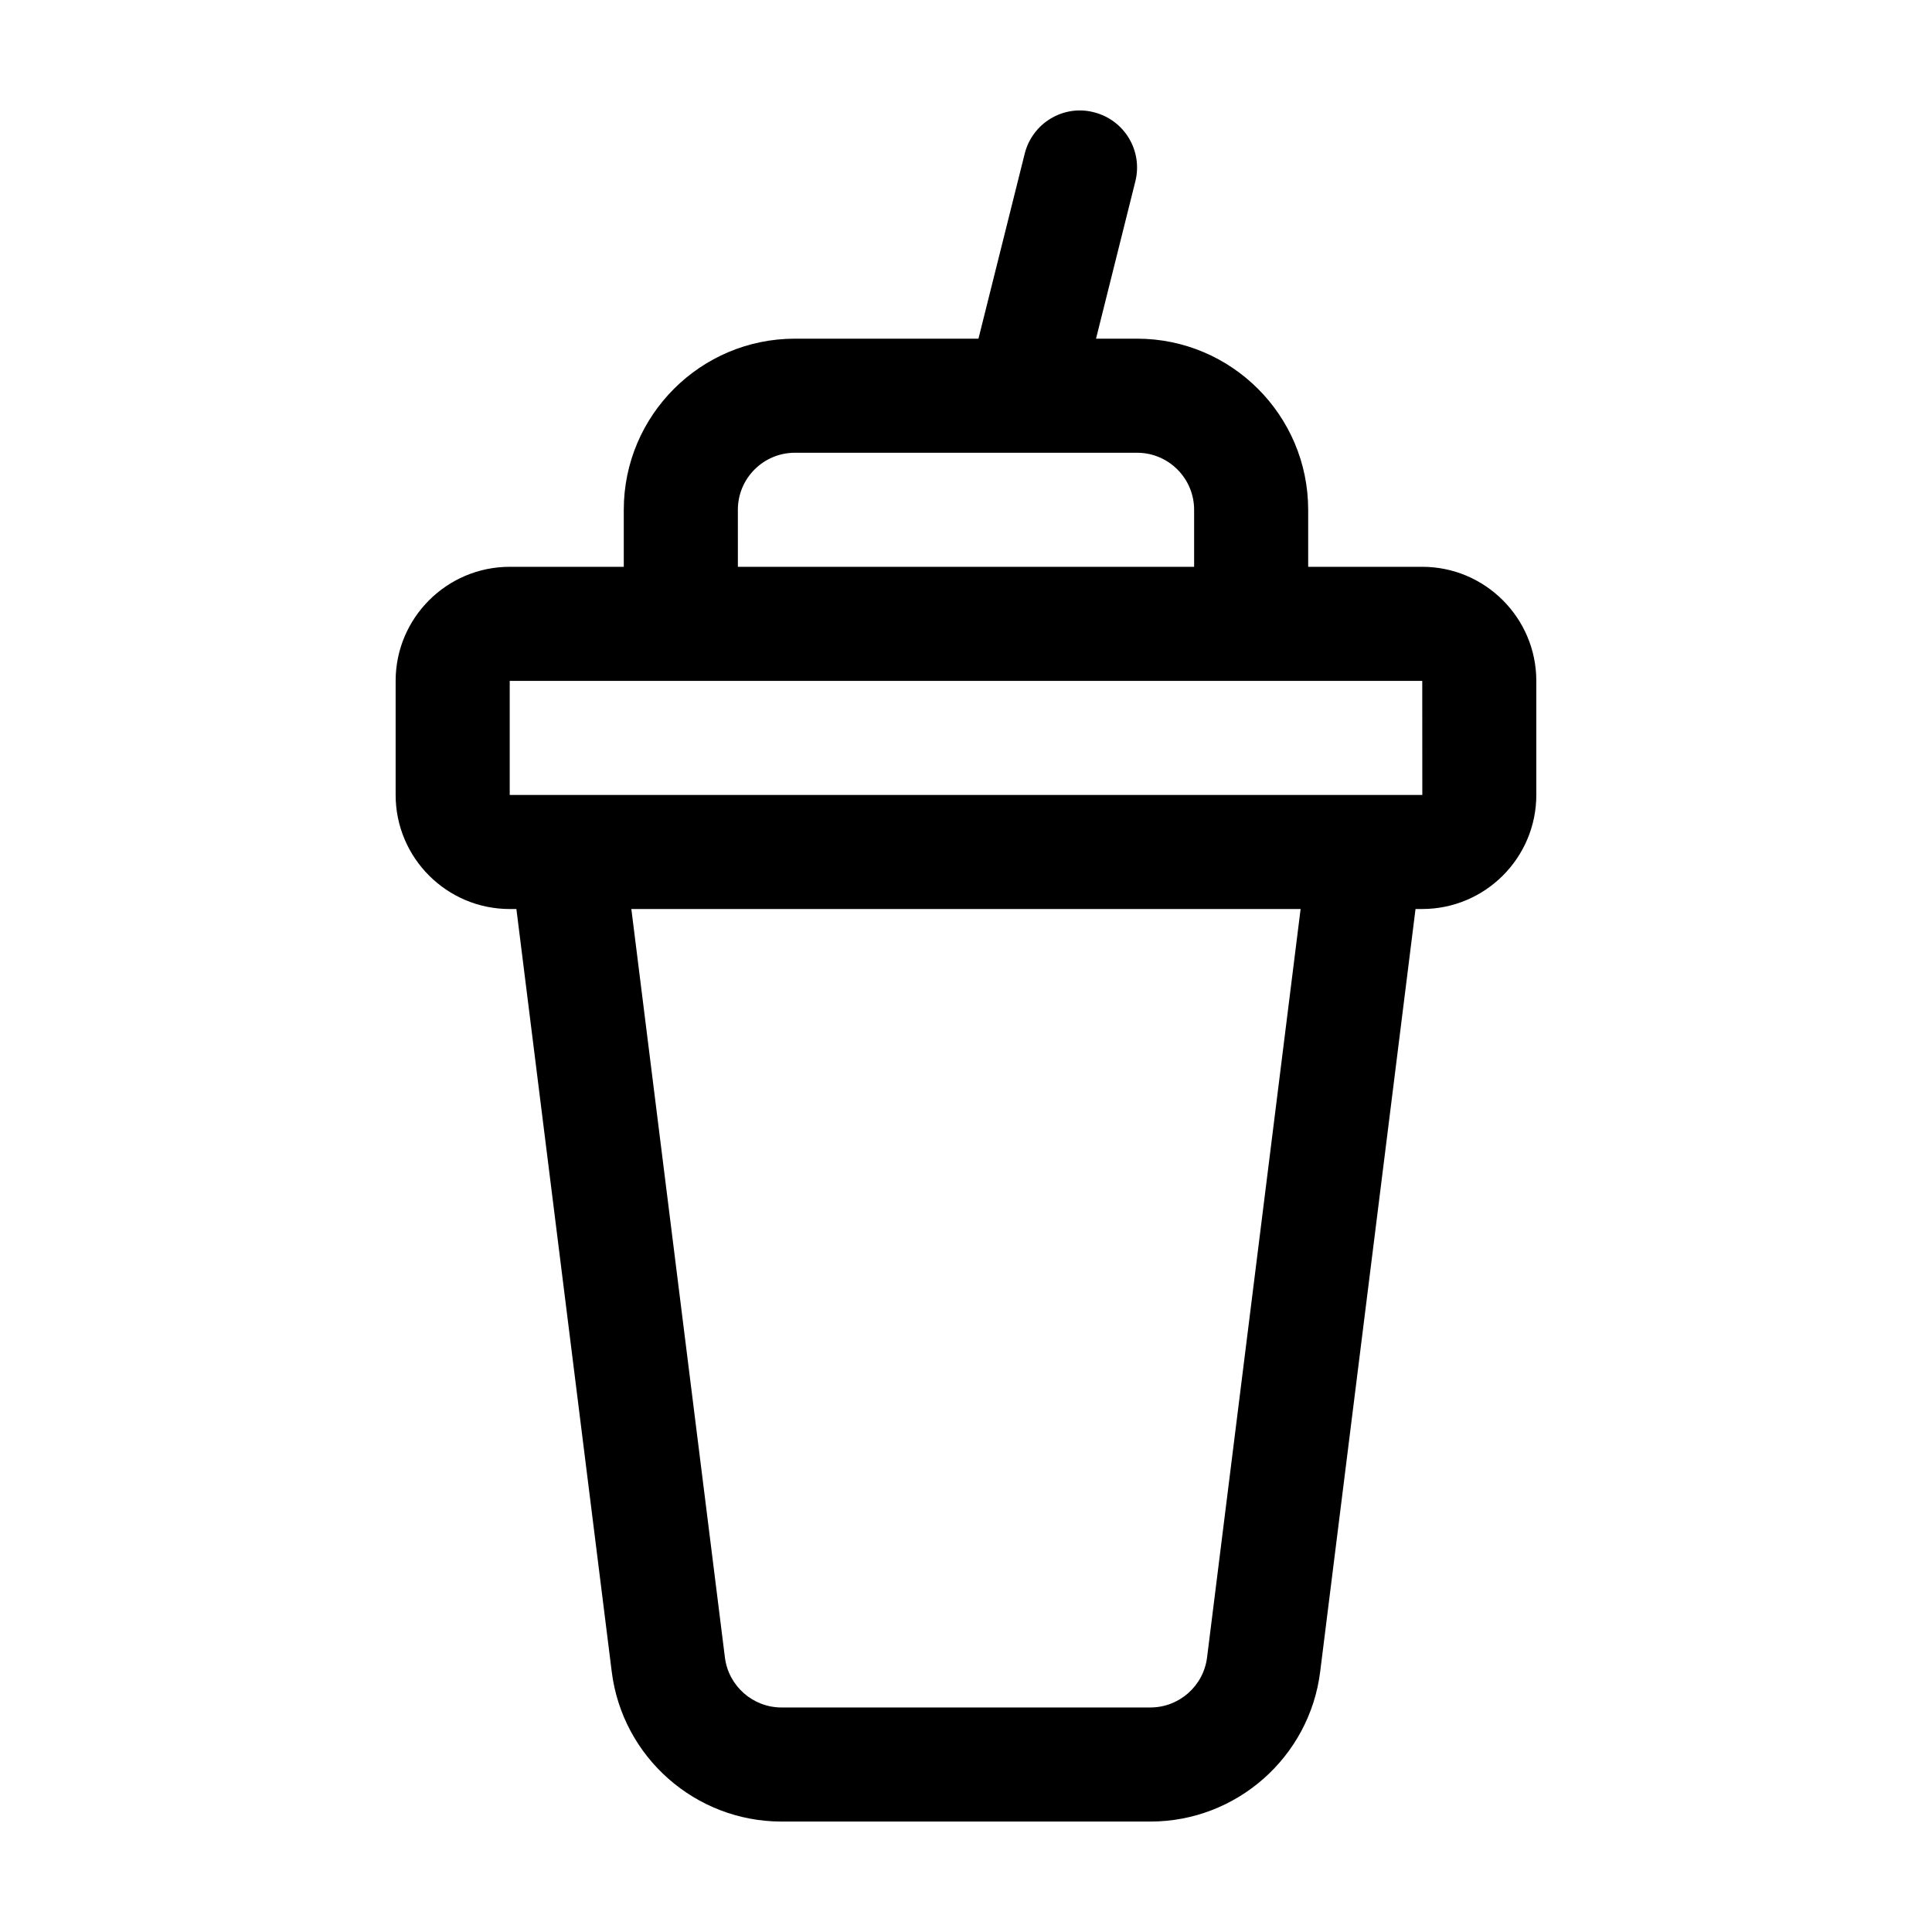 <?xml version="1.0" encoding="UTF-8"?>
<!-- Uploaded to: ICON Repo, www.svgrepo.com, Generator: ICON Repo Mixer Tools -->
<svg fill="#000000" width="800px" height="800px" version="1.1" viewBox="144 144 512 512" xmlns="http://www.w3.org/2000/svg">
 <path d="m520.91 294.21h-30.23v-15.113c0-25.004-20.34-45.344-45.344-45.344h-10.879l10.418-41.676c2.035-8.102-2.891-16.309-11-18.332-8.086-2.09-16.309 2.902-18.32 11l-12.254 49.012-48.648-0.004c-25.004 0-45.344 20.34-45.344 45.344v15.113h-30.23c-16.668 0-30.23 13.559-30.23 30.23v30.23c0 16.672 13.562 30.23 30.23 30.23h1.773l25.266 202.11c2.82 22.641 22.168 39.719 44.988 39.719h97.77c22.816 0 42.168-17.078 44.988-39.719l25.266-202.11 1.781-0.004c16.668 0 30.23-13.559 30.23-30.23v-30.23c-0.004-16.668-13.566-30.227-30.23-30.227zm-181.37-15.113c0-8.332 6.777-15.113 15.113-15.113h90.688c8.34 0 15.113 6.781 15.113 15.113v15.113h-120.91zm124.34 304.16c-0.945 7.551-7.394 13.238-15 13.238l-97.77 0.004c-7.602 0-14.051-5.688-15-13.238l-24.797-198.36h177.36zm-184.8-228.59v-30.23h241.83l0.016 30.23z"/>
</svg>